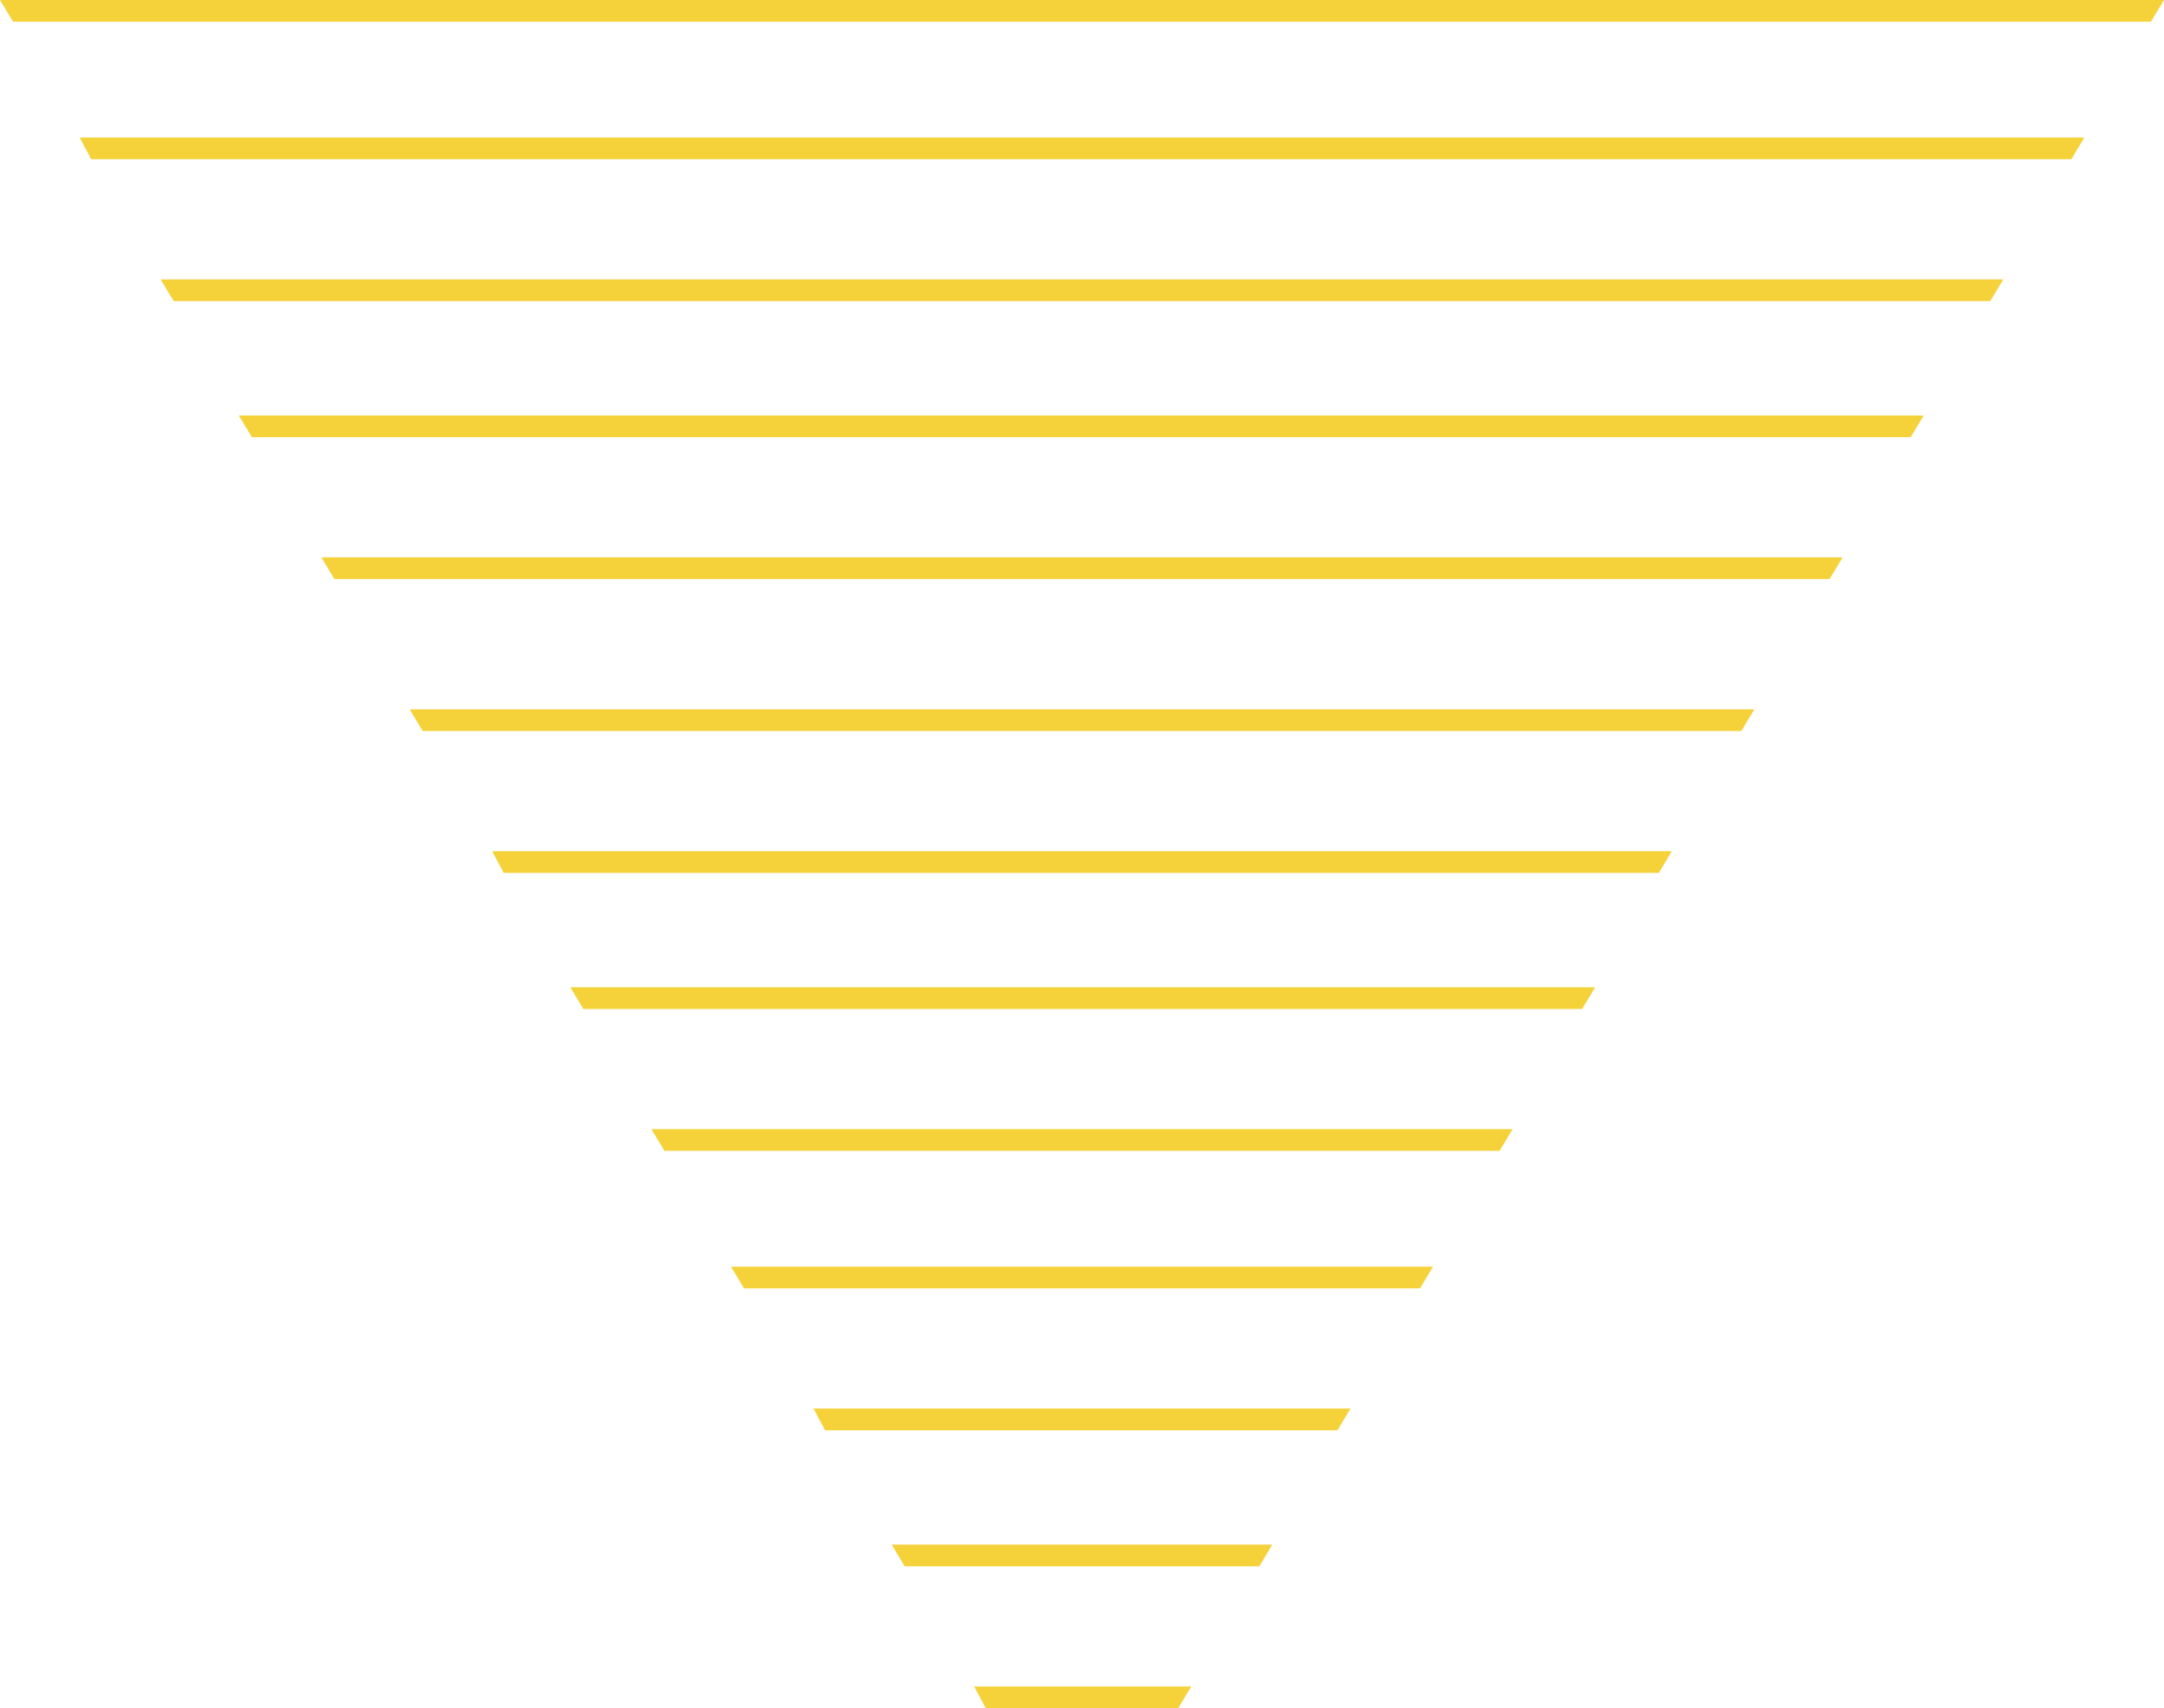 <?xml version="1.0" encoding="UTF-8" standalone="no"?><svg xmlns="http://www.w3.org/2000/svg" xmlns:xlink="http://www.w3.org/1999/xlink" fill="#000000" height="118" preserveAspectRatio="xMidYMid meet" version="1" viewBox="0.0 0.0 149.5 118.0" width="149.5" zoomAndPan="magnify"><g><g id="change1_1"><path d="M45.9,79.5h57.7l0.9-1.5H45L45.9,79.5z M40.3,69.7h69l0.9-1.5H39.4L40.3,69.7z M51.4,89h46.7l0.9-1.5H50.5 L51.4,89z M57,98.8h35.4l0.9-1.5H56.2L57,98.8z M62.5,108.2H87l0.9-1.5H61.6L62.5,108.2z M68.1,118h13.3l0.9-1.5h-15L68.1,118z M29.2,50.5h91.1l0.9-1.5H28.3L29.2,50.5z M6.3,11h136.8l0.9-1.5H5.5L6.3,11z M0,0l0.9,1.5h147.7l0.9-1.5H0z M12,20.8h125.5 l0.9-1.5H11.1L12,20.8z M34.8,60.3h79.8l0.9-1.5H34L34.8,60.3z M23.1,40h103.3l0.9-1.5H22.2L23.1,40z M17.4,30.2H132l0.9-1.5H16.5 L17.4,30.2z" fill="#f6d23a"/></g></g></svg>